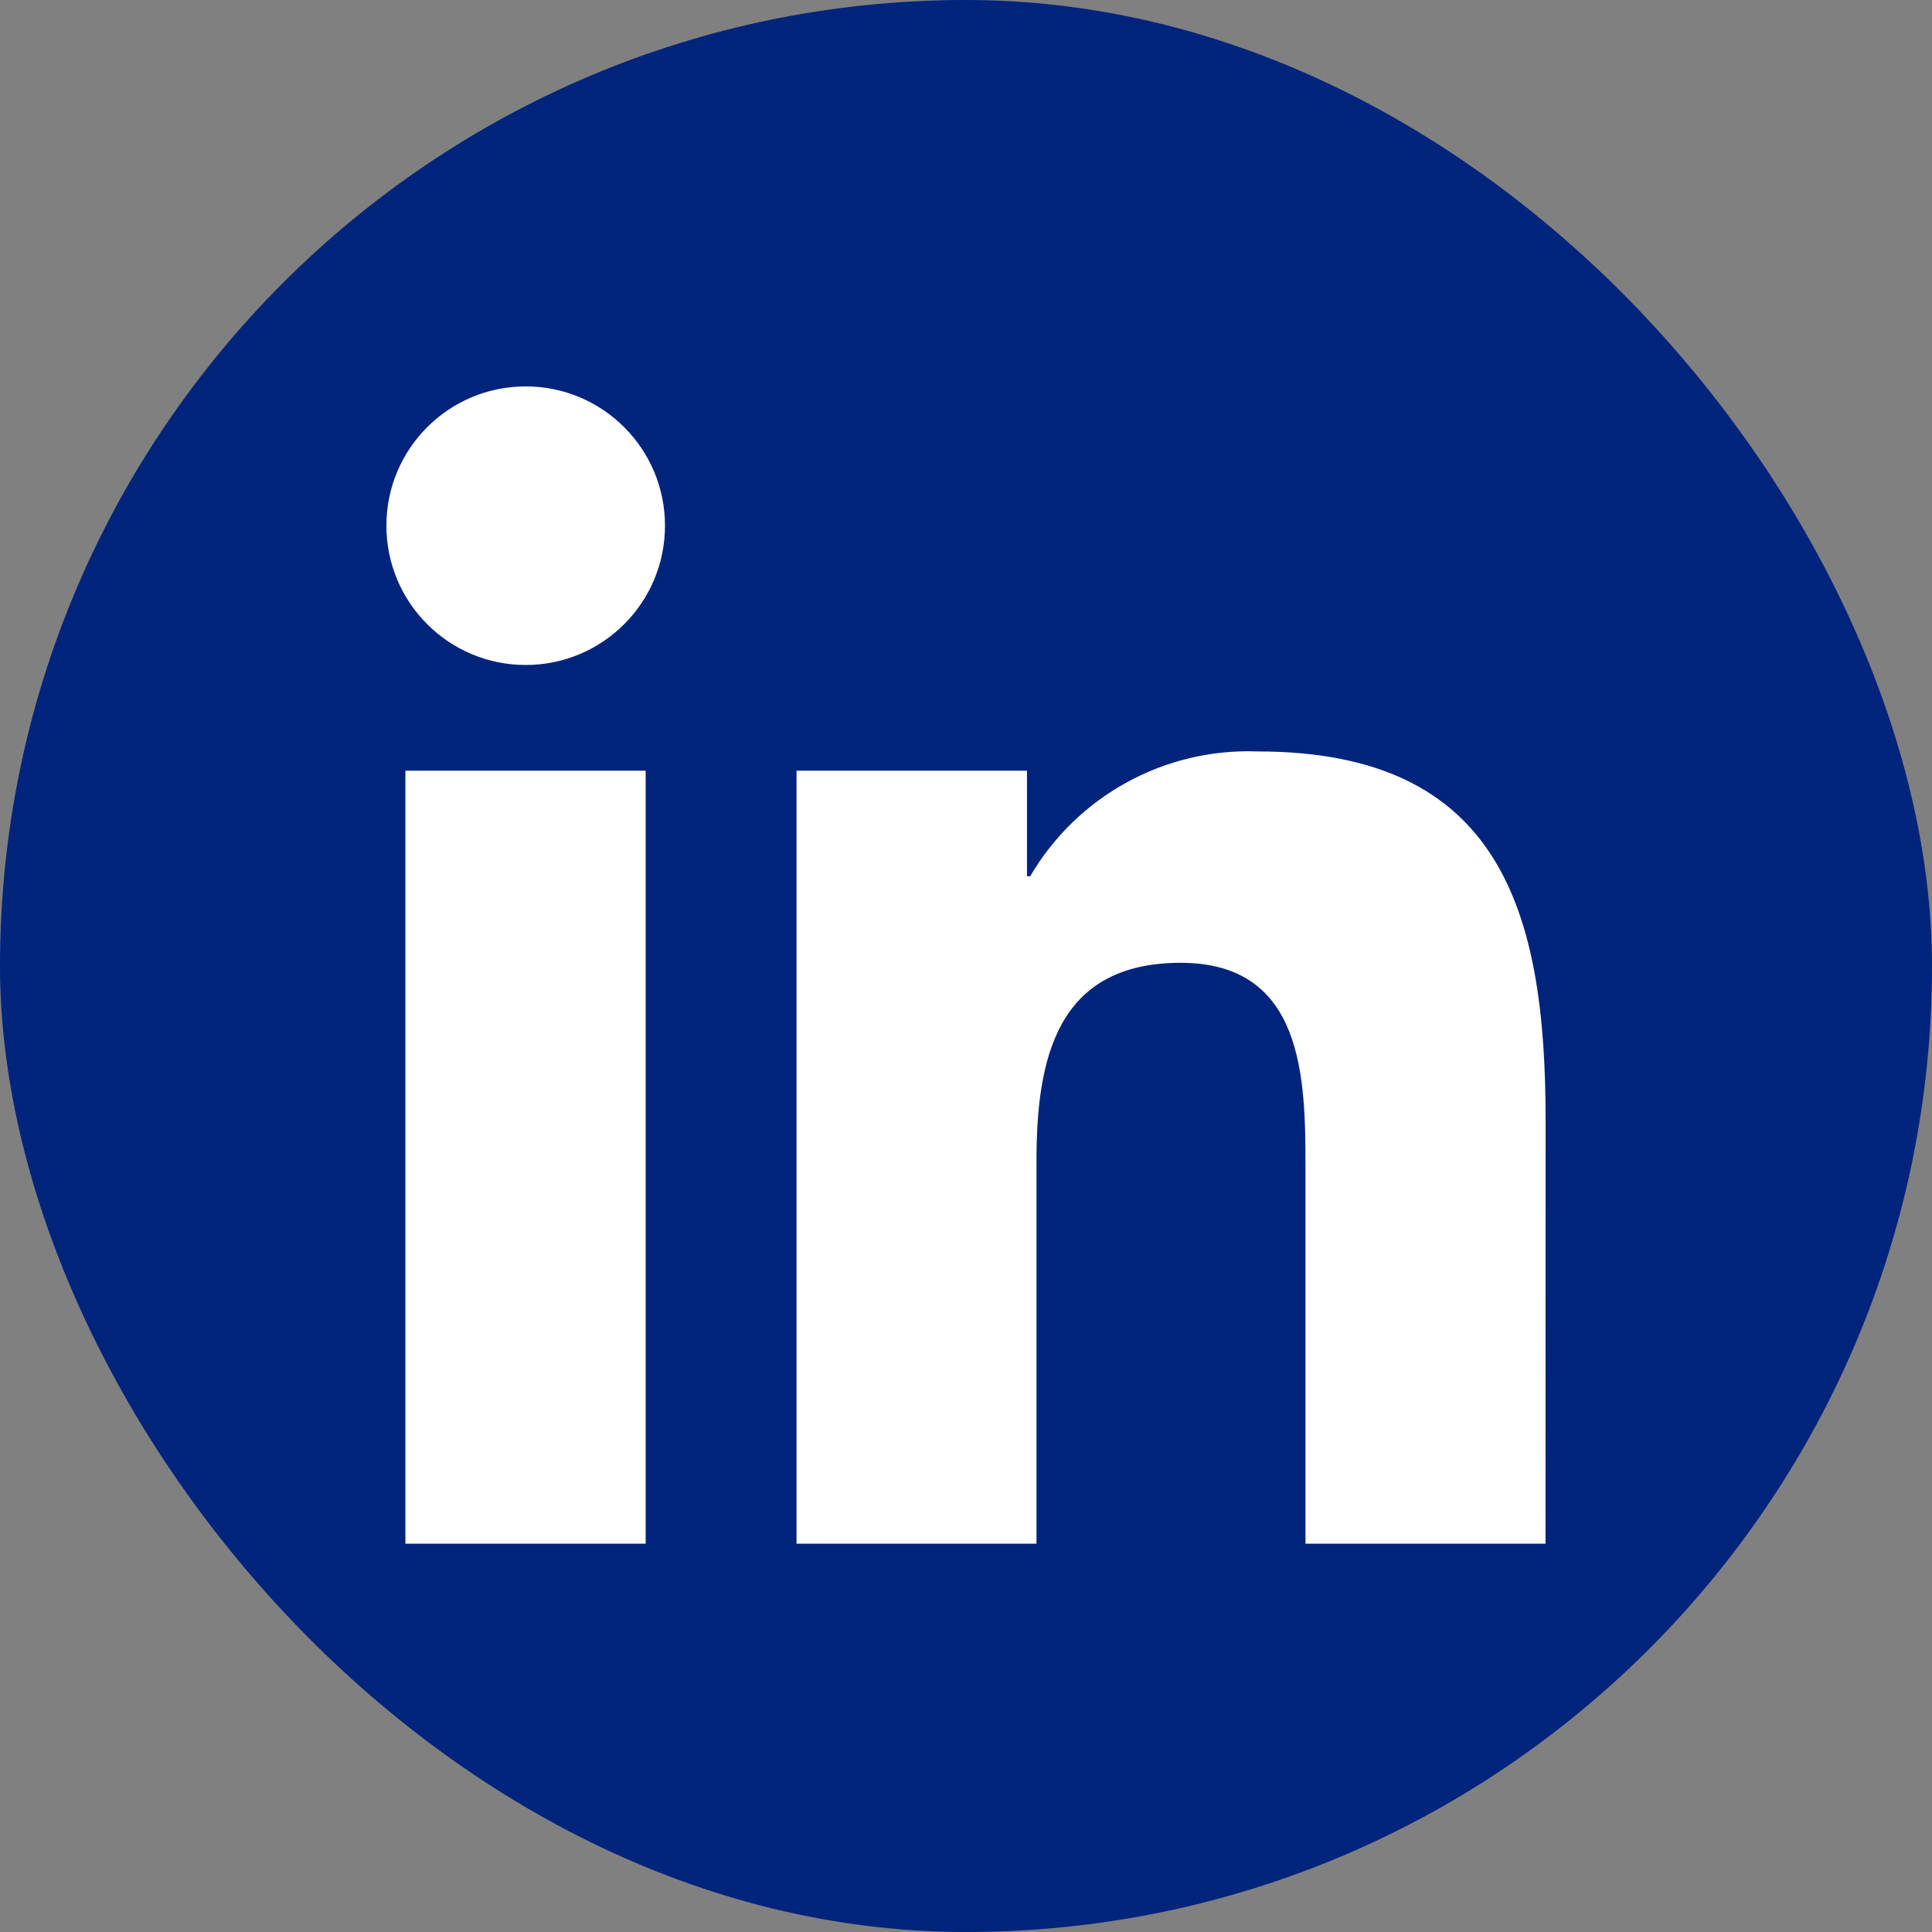 <svg width="200" height="200" viewBox="0 0 200 200" fill="none" xmlns="http://www.w3.org/2000/svg">
<rect x="0" y="0" width="200" height="200" fill="#808080" stroke="none"/>
<rect width="200" height="200" rx="100" fill="#00247C"/>
<path d="M159.992 159.802H135.144V120.89C135.144 111.61 134.979 99.669 122.22 99.669C109.28 99.669 107.297 109.776 107.297 120.22V159.802H82.457V79.78H106.313V90.712H106.644C111.511 82.399 120.551 77.433 130.178 77.788C155.364 77.788 160 94.356 160 115.899L159.992 159.802ZM54.419 68.839C46.454 68.839 40 62.385 40 54.419C40 46.454 46.454 40 54.419 40C62.385 40 68.839 46.454 68.839 54.419C68.839 62.385 62.385 68.839 54.419 68.839ZM66.839 159.802H41.967V79.78H66.839V159.802Z" fill="white"/>
</svg>

